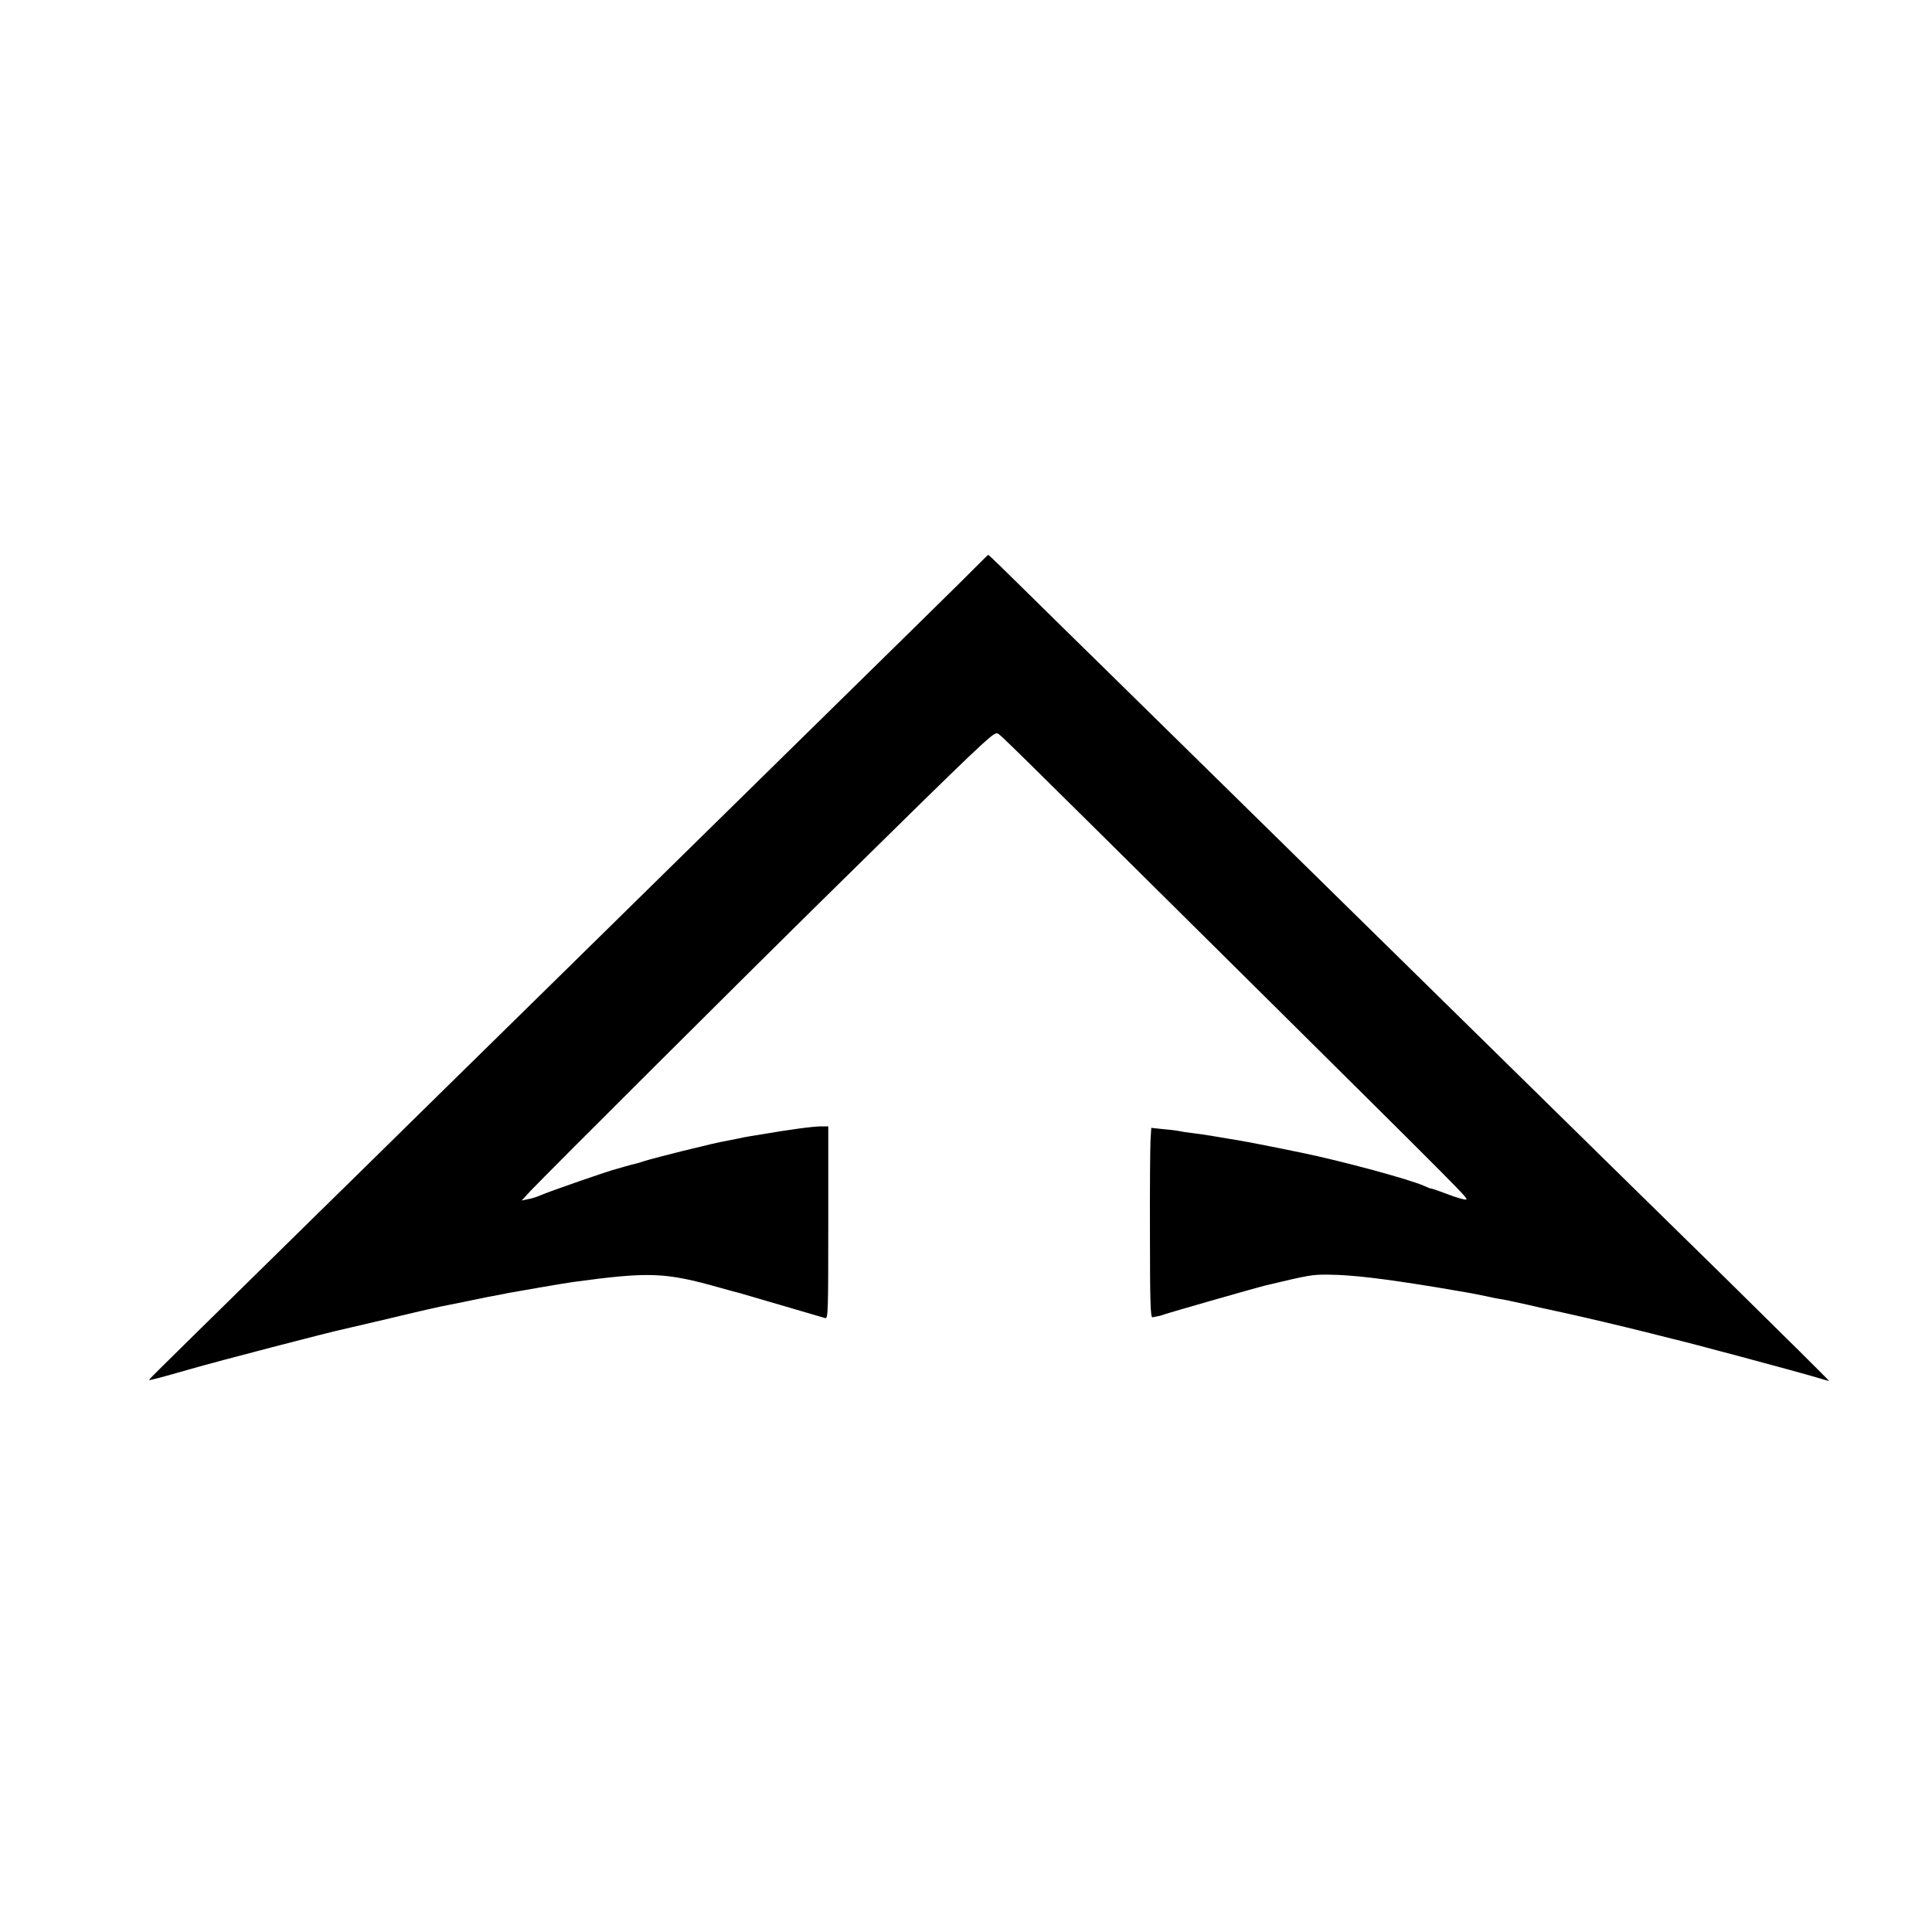 <?xml version="1.0" standalone="no"?>
<!DOCTYPE svg PUBLIC "-//W3C//DTD SVG 20010904//EN"
 "http://www.w3.org/TR/2001/REC-SVG-20010904/DTD/svg10.dtd">
<svg version="1.0" xmlns="http://www.w3.org/2000/svg"
 width="1024pt" height="1024pt" viewBox="0 0 1024 1024"
 preserveAspectRatio="xMidYMid meet">
<g transform="translate(0,1024) scale(0.1,-0.1)"
fill="#000000" stroke="none">
<path d="M5189 7252 c-38 -40 -456 -450 -1050 -1033 -75 -74 -329 -323 -564
-554 -235 -231 -492 -483 -570 -560 -407 -400 -1004 -985 -1120 -1100 -73 -71
-318 -312 -545 -535 -227 -223 -443 -435 -481 -473 -38 -37 -69 -69 -69 -71 0
-4 67 14 210 55 155 45 760 202 820 214 8 2 103 24 210 49 188 45 262 62 305
71 11 2 67 13 125 25 140 29 140 29 180 36 19 4 44 8 55 11 50 9 309 54 342
58 405 55 488 52 778 -30 50 -14 98 -27 107 -29 15 -4 400 -117 451 -132 16
-5 17 24 17 505 l0 511 -37 0 c-43 0 -168 -17 -308 -41 -33 -5 -69 -11 -80
-13 -11 -2 -33 -6 -50 -10 -16 -3 -41 -8 -55 -11 -56 -10 -92 -19 -240 -55
-85 -21 -177 -45 -205 -54 -27 -9 -52 -16 -55 -16 -3 0 -23 -6 -45 -12 -22 -6
-42 -12 -45 -13 -34 -7 -362 -121 -407 -141 -17 -8 -46 -17 -65 -20 l-33 -7
45 49 c84 89 1144 1146 1611 1605 780 768 845 830 865 822 16 -6 1 9 1218
-1197 1301 -1290 1282 -1270 1265 -1274 -9 -1 -51 11 -95 28 -43 16 -82 30
-87 30 -5 0 -23 7 -40 15 -76 34 -429 130 -647 175 -169 35 -328 66 -385 74
-22 4 -65 11 -95 16 -30 5 -77 12 -105 15 -27 3 -57 8 -65 10 -8 2 -45 7 -82
10 l-66 7 -4 -64 c-2 -34 -4 -261 -3 -503 0 -353 3 -439 13 -437 7 1 20 4 30
6 9 1 24 6 32 9 24 9 482 140 530 152 239 57 254 60 340 59 127 -1 293 -21
580 -68 170 -29 180 -30 260 -47 30 -7 62 -13 70 -14 17 -2 60 -11 145 -30 33
-8 114 -26 180 -40 128 -28 306 -70 470 -111 55 -14 107 -27 115 -29 73 -16
665 -175 769 -206 35 -10 64 -19 66 -19 3 0 -244 245 -541 537 -78 76 -334
328 -570 559 -236 232 -490 481 -564 554 -114 112 -643 631 -1120 1100 -200
197 -980 962 -1114 1094 -67 65 -216 212 -333 327 -116 115 -213 209 -215 208
-2 0 -24 -22 -49 -47z"/>
</g>
</svg>
